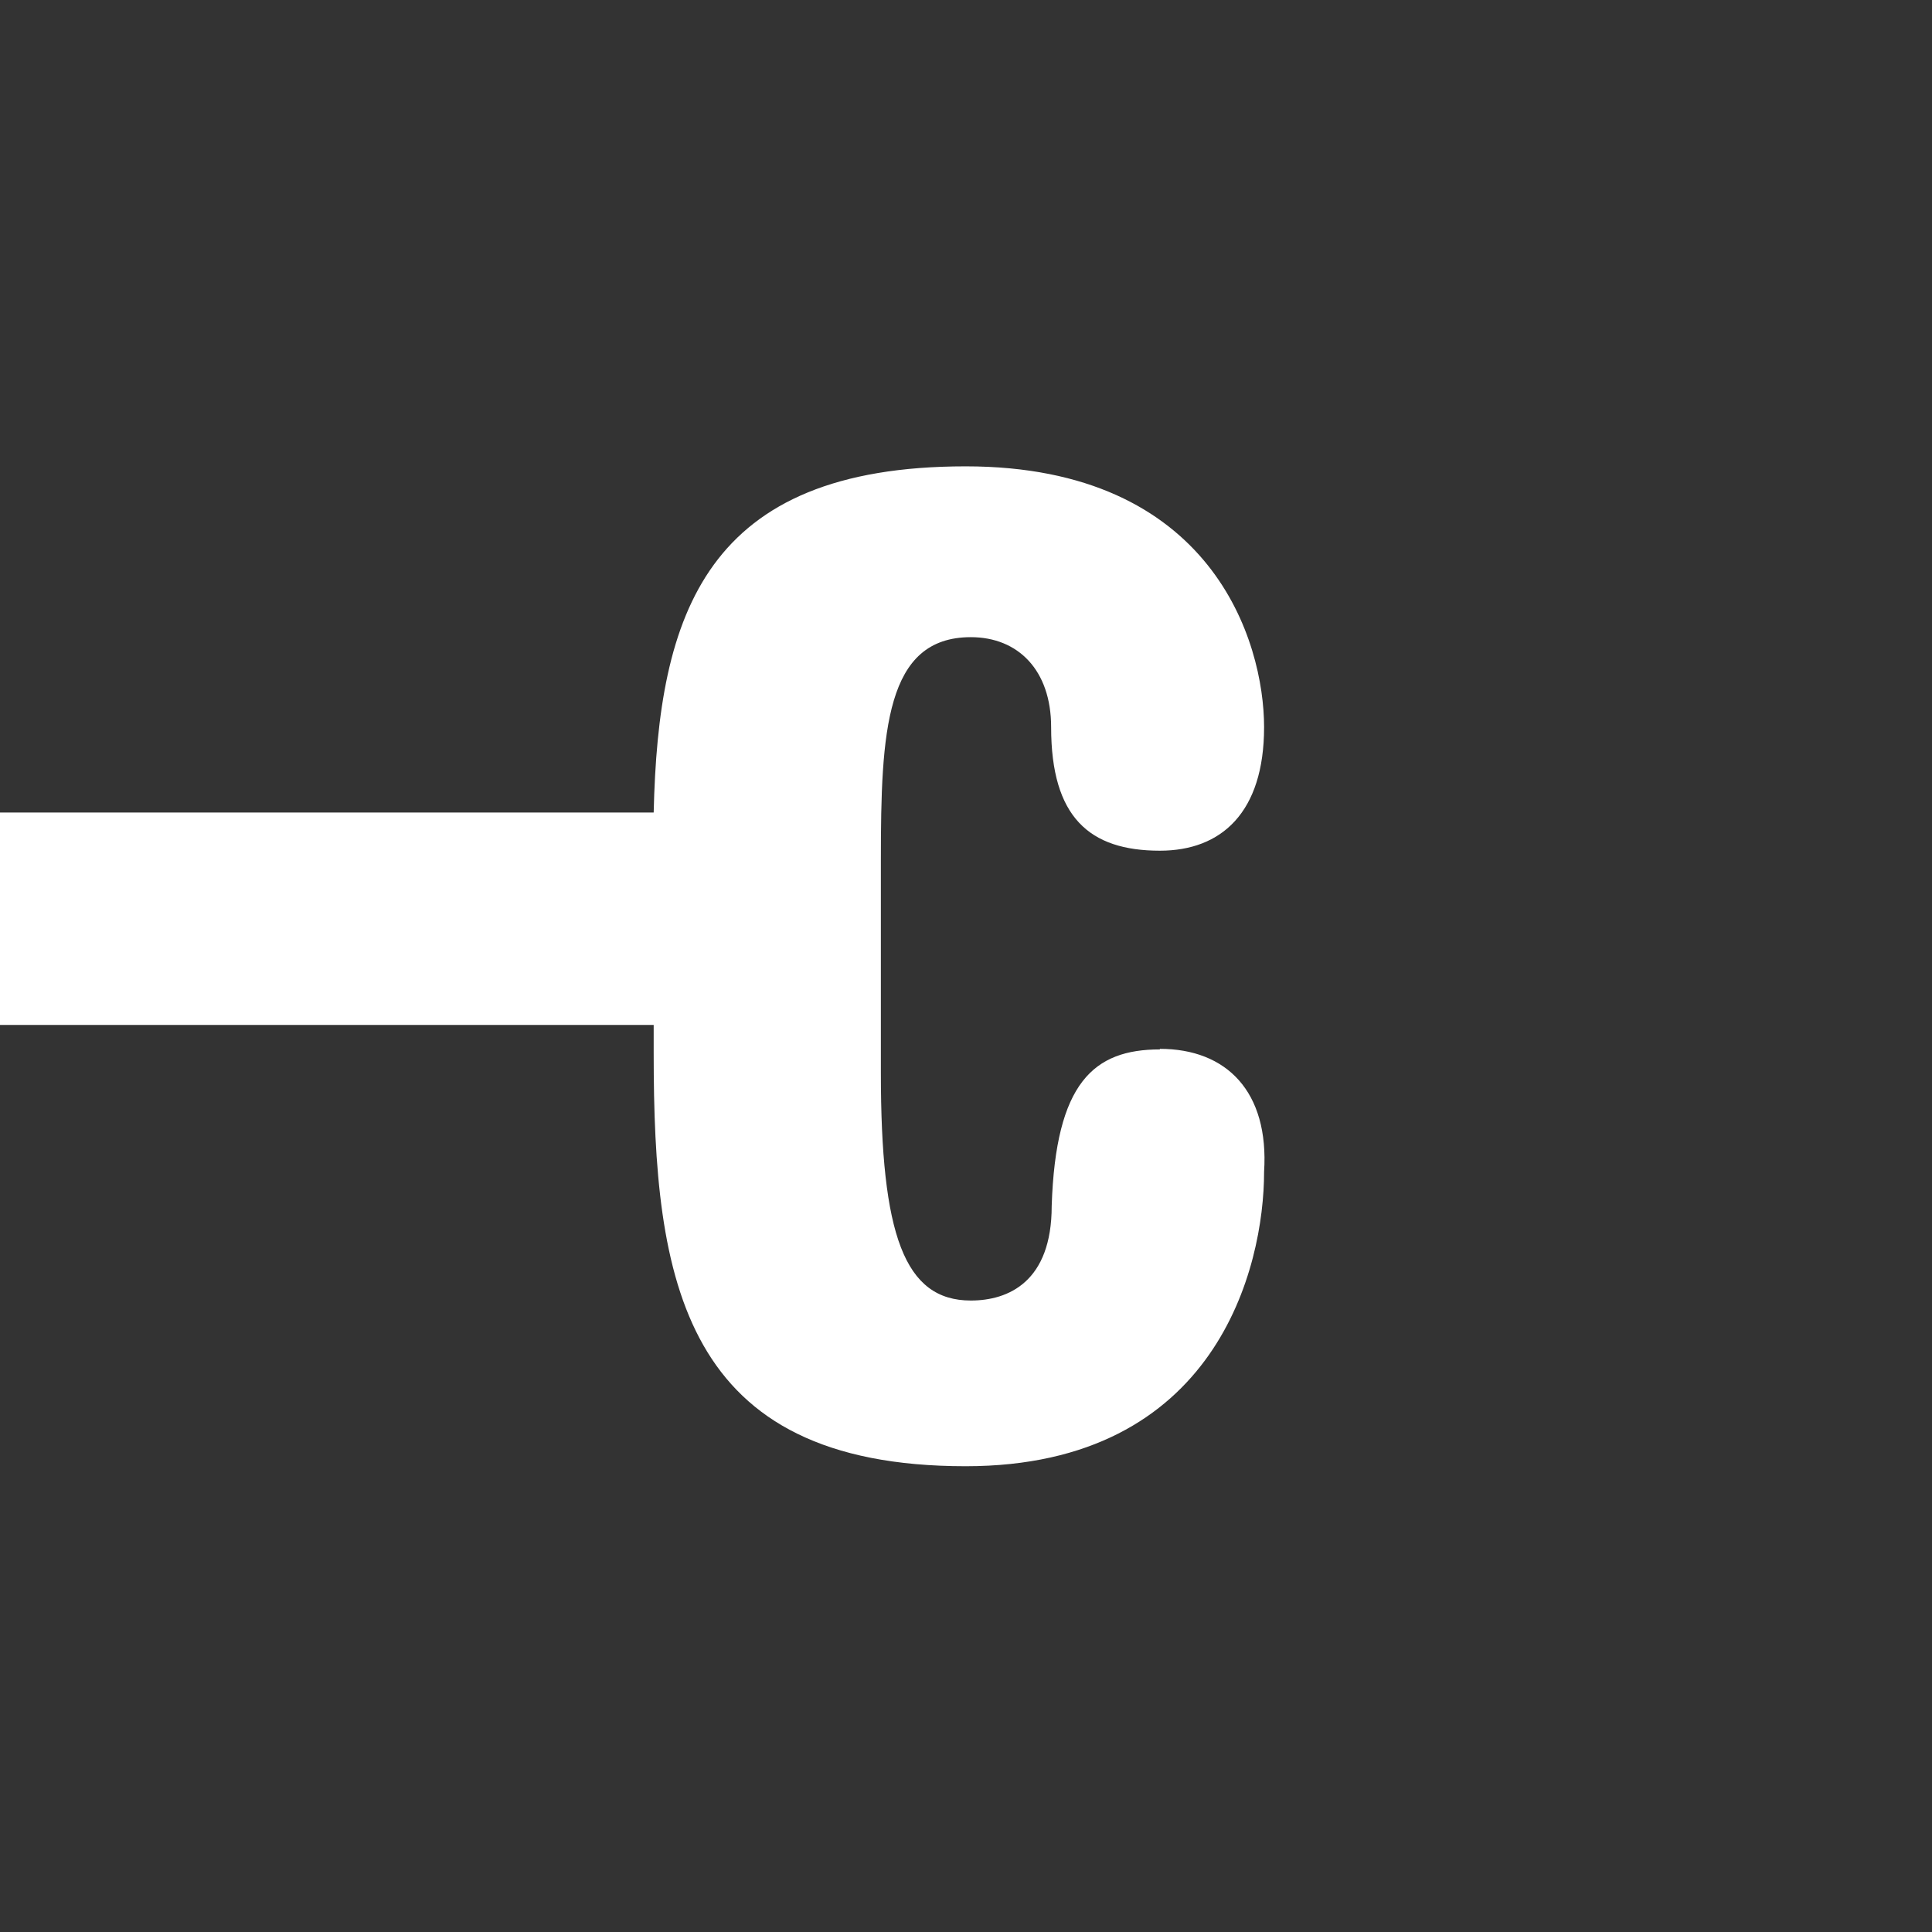 <svg xmlns="http://www.w3.org/2000/svg" viewBox="0 0 33.93 33.93" style="background:#ef7622;fill:#fff" ><rect x="0" y="0" width="33.93" height="33.93" fill="#333333" stroke="none"/><path d="M20.37 18.43c-1.16 0-1.83.58-1.9 2.75 0 1.33-.76 1.66-1.42 1.66-1.17 0-1.58-1.16-1.58-4V15.1c0-2.25.08-3.91 1.58-3.91.83 0 1.41.58 1.41 1.58 0 1.58.67 2.17 1.91 2.17 1.08 0 1.83-.67 1.83-2.17s-.91-4.58-5.24-4.58c-4.57 0-5.4 2.58-5.48 6.08H0V18h11.48v.5c0 4 .5 7.25 5.48 7.25 4.41 0 5.24-3.5 5.24-5.17.09-1.41-.66-2.16-1.83-2.16z"/></svg>